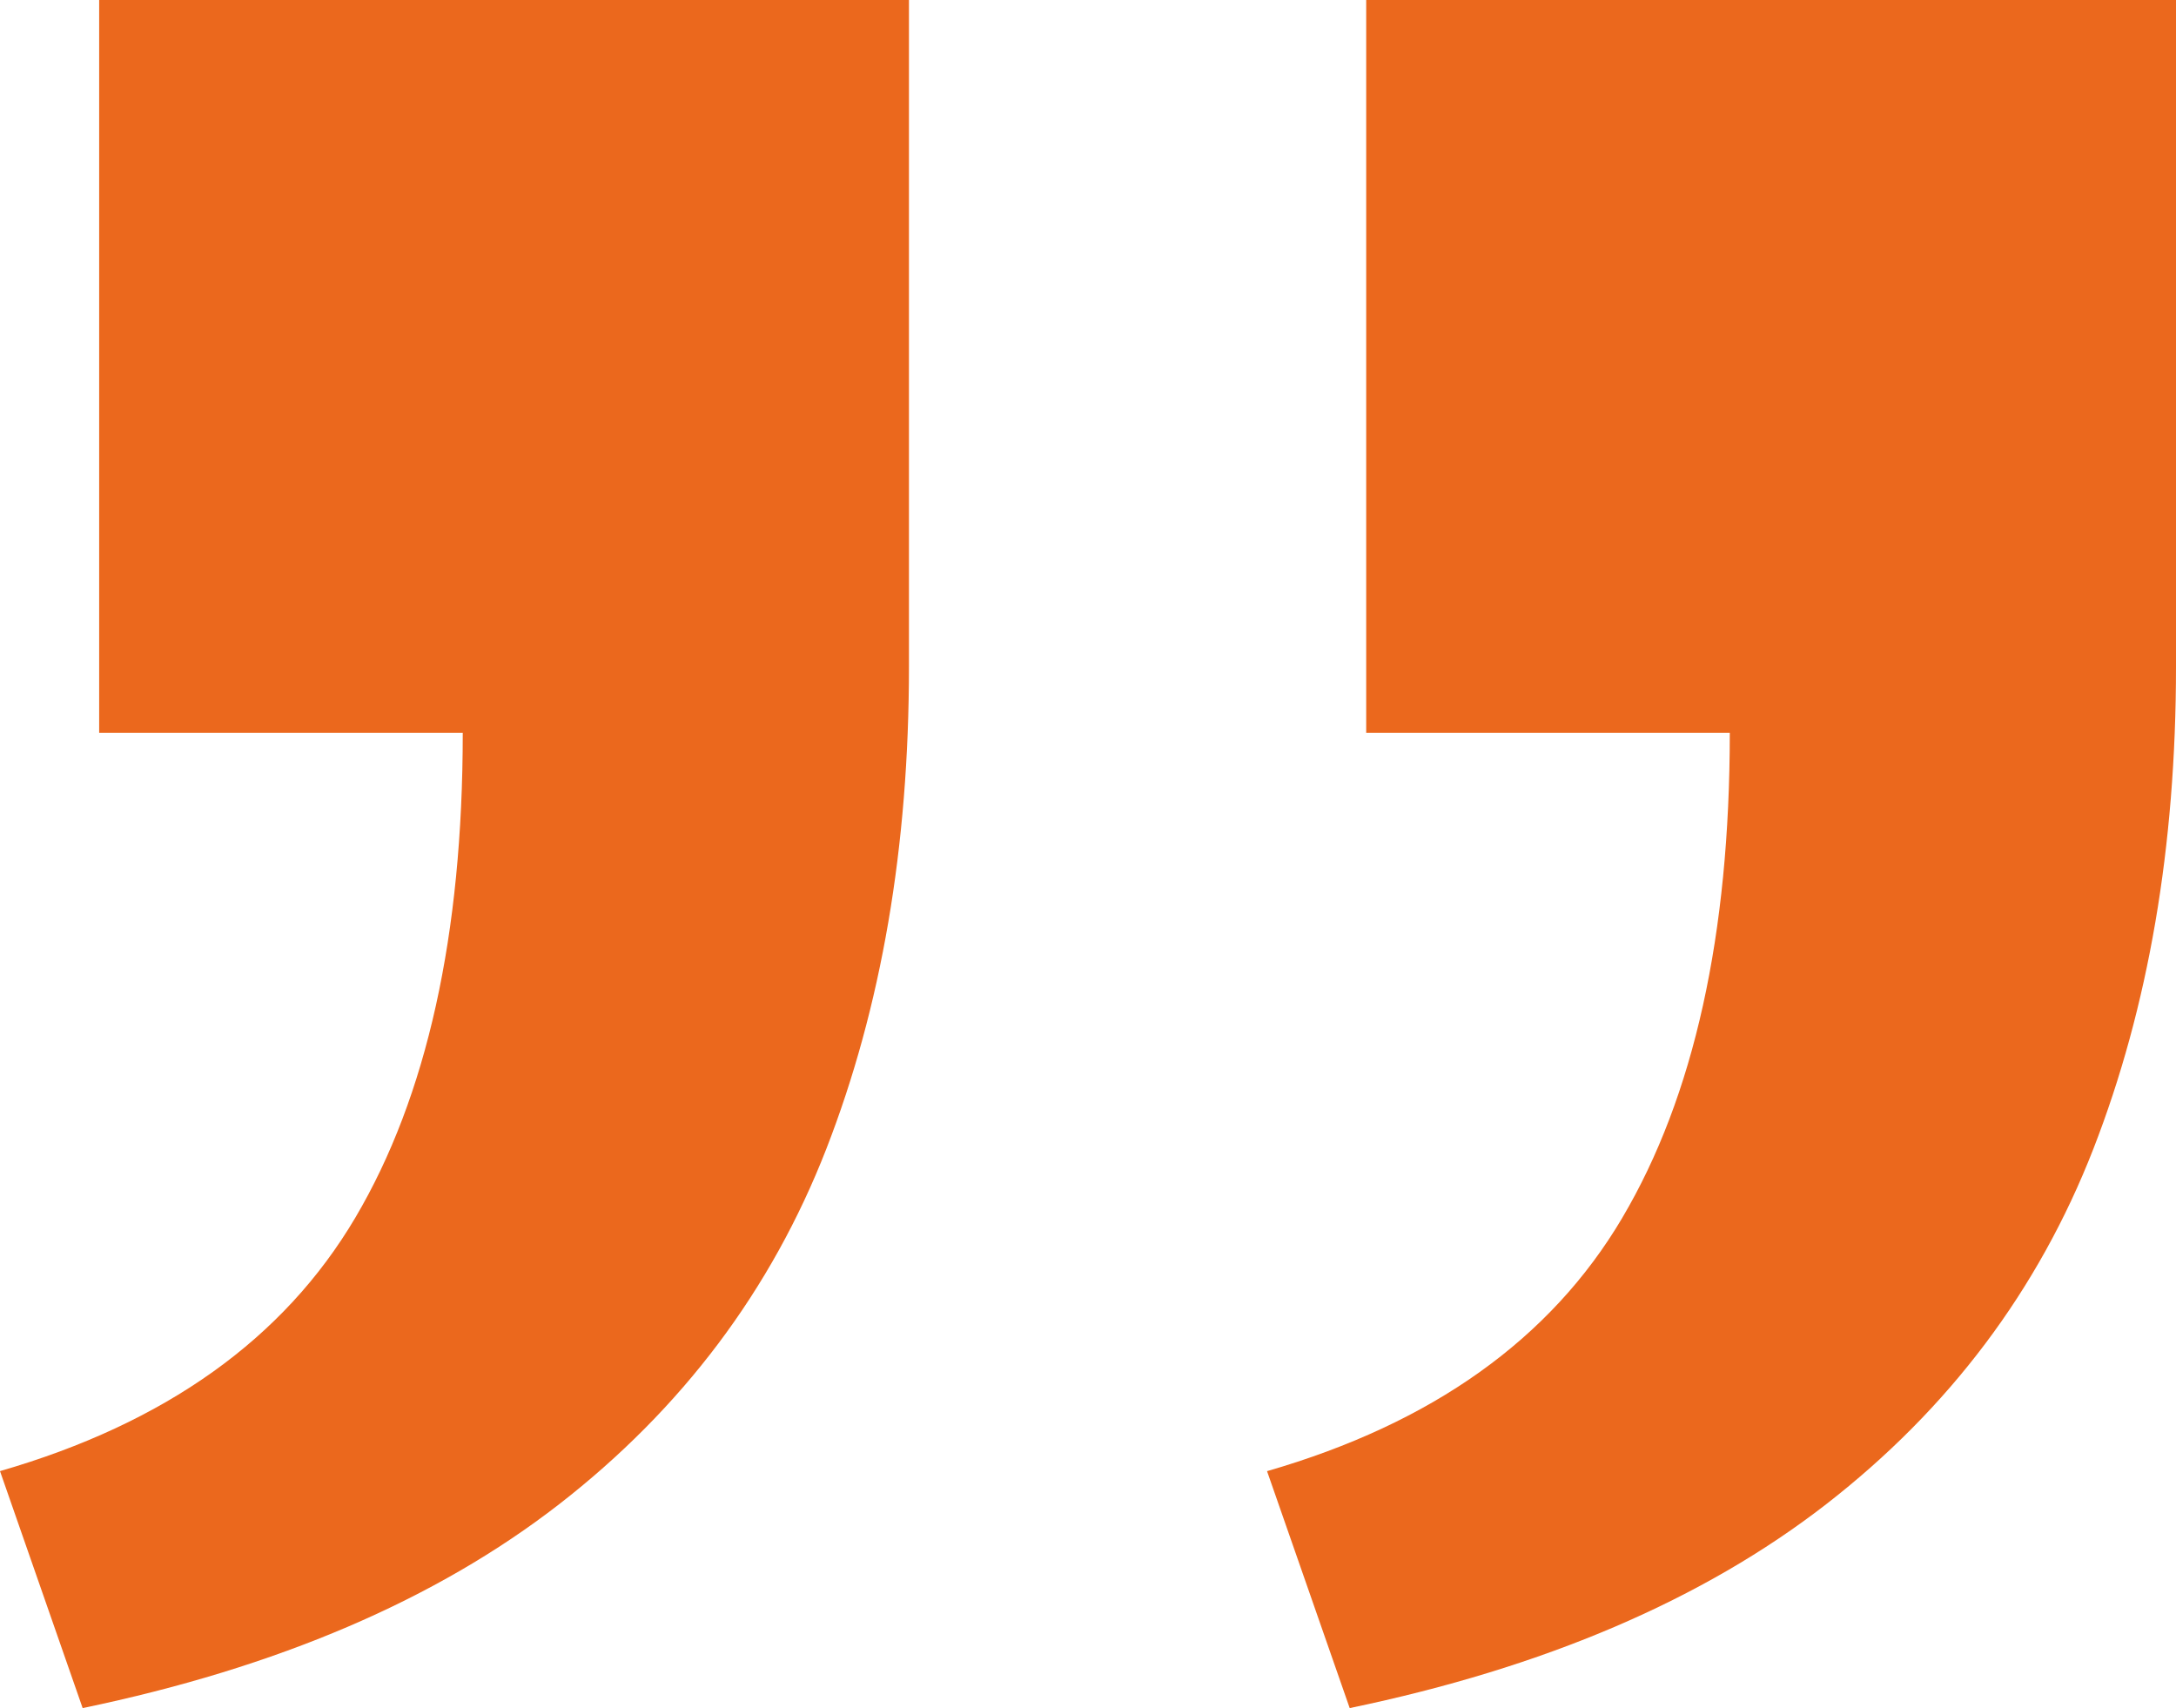 <?xml version="1.0" encoding="UTF-8"?>
<svg id="Capa_2" data-name="Capa 2" xmlns="http://www.w3.org/2000/svg" viewBox="0 0 536.53 421.08">
  <defs>
    <style>
      .cls-1 {
        fill: #eb681d;
      }
    </style>
  </defs>
  <g id="Capa_1-2" data-name="Capa 1">
    <path class="cls-1" d="M87.61,300.19c17.66-29.88,26.49-69.74,26.49-119.53H24.45V0h199.67v164.36c0,44.36-6.79,83.98-20.37,118.86-13.58,34.84-35.55,64.05-65.88,87.61-30.35,23.54-69.51,40.29-117.49,50.26L0,362.67c40.75-11.78,69.95-32.6,87.61-62.48ZM400.02,300.19c17.66-29.88,26.49-69.74,26.49-119.53h-89.65V0h199.67v164.36c0,44.36-6.79,83.98-20.37,118.86-13.58,34.84-35.55,64.05-65.88,87.61-30.35,23.54-69.51,40.29-117.49,50.26l-20.38-58.41c40.75-11.78,69.95-32.6,87.61-62.48Z"/>
  </g>
</svg>